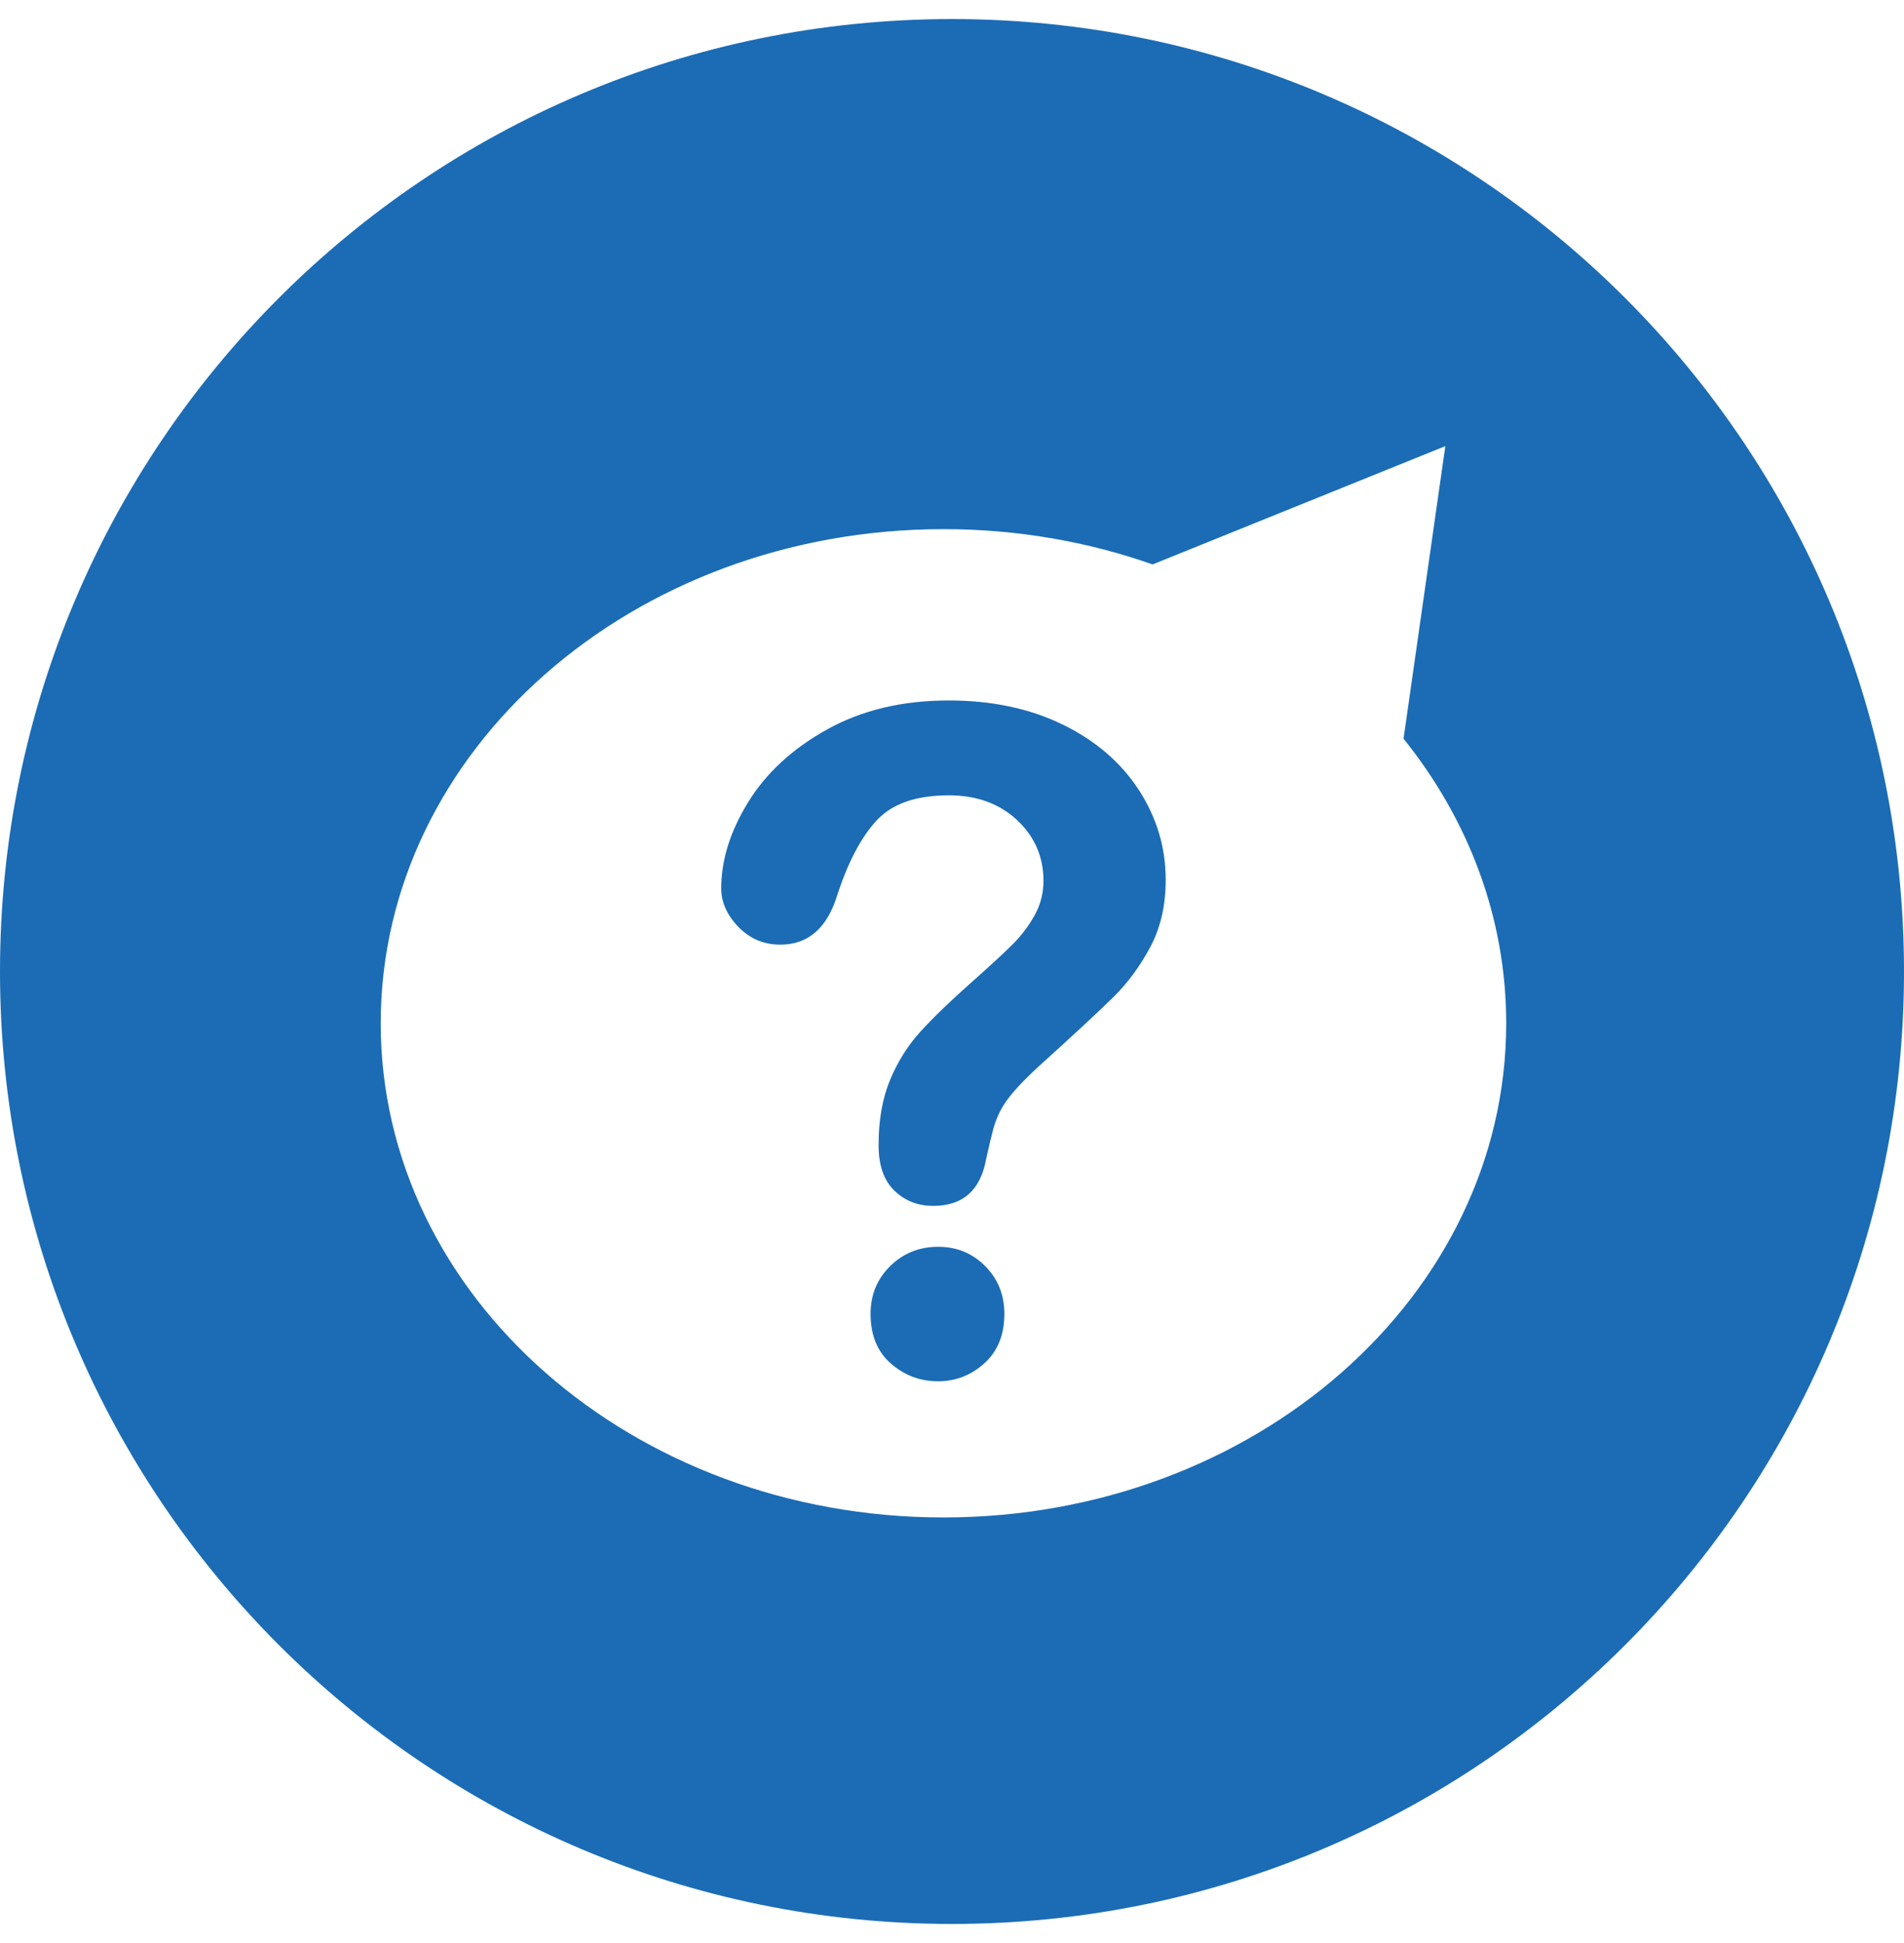 <svg width="50" height="51" viewBox="0 0 50 51" fill="none" xmlns="http://www.w3.org/2000/svg">
<path fill-rule="evenodd" clip-rule="evenodd" d="M39.554 26.86C39.554 24.078 38.556 21.502 36.858 19.39L37.955 11.71L30.268 14.815C28.57 14.218 26.717 13.889 24.776 13.889C16.614 13.889 9.998 19.696 9.998 26.86C9.998 34.023 16.614 39.83 24.776 39.83C32.937 39.83 39.554 34.023 39.554 26.86ZM50 25.5C50 39.307 38.807 50.5 25 50.5C11.193 50.5 0 39.307 0 25.5C0 11.693 11.193 0.5 25 0.5C38.807 0.5 50 11.693 50 25.5ZM24.636 32.726C24.138 32.726 23.718 32.896 23.375 33.234C23.033 33.572 22.862 33.989 22.862 34.485C22.862 35.044 23.039 35.479 23.393 35.789C23.747 36.1 24.161 36.256 24.636 36.256C25.095 36.256 25.5 36.098 25.85 35.784C26.2 35.469 26.375 35.036 26.375 34.485C26.375 33.989 26.207 33.572 25.873 33.234C25.538 32.896 25.126 32.726 24.636 32.726ZM29.906 20.734C30.376 21.458 30.612 22.245 30.612 23.095C30.612 23.764 30.478 24.35 30.209 24.854C29.941 25.357 29.622 25.792 29.252 26.158C28.882 26.524 28.219 27.14 27.262 28.005C26.997 28.249 26.785 28.464 26.626 28.648C26.466 28.833 26.348 29.003 26.27 29.156C26.192 29.309 26.132 29.463 26.089 29.616C26.046 29.77 25.982 30.039 25.896 30.425C25.748 31.243 25.285 31.652 24.507 31.652C24.103 31.652 23.762 31.519 23.486 31.251C23.21 30.984 23.072 30.586 23.072 30.059C23.072 29.398 23.173 28.826 23.375 28.342C23.577 27.858 23.846 27.433 24.181 27.067C24.515 26.701 24.966 26.266 25.535 25.763C26.032 25.322 26.392 24.989 26.614 24.765C26.836 24.541 27.023 24.291 27.174 24.016C27.326 23.74 27.402 23.441 27.402 23.119C27.402 22.489 27.17 21.958 26.708 21.525C26.245 21.093 25.647 20.876 24.916 20.876C24.06 20.876 23.43 21.095 23.025 21.531C22.62 21.968 22.278 22.611 21.998 23.461C21.733 24.35 21.232 24.795 20.492 24.795C20.057 24.795 19.689 24.639 19.389 24.328C19.09 24.018 18.94 23.681 18.94 23.319C18.94 22.572 19.177 21.815 19.652 21.047C20.127 20.28 20.819 19.645 21.73 19.141C22.64 18.637 23.702 18.386 24.916 18.386C26.044 18.386 27.04 18.596 27.904 19.017C28.768 19.438 29.435 20.011 29.906 20.734Z" fill="#1B6CB5"/>
</svg>
